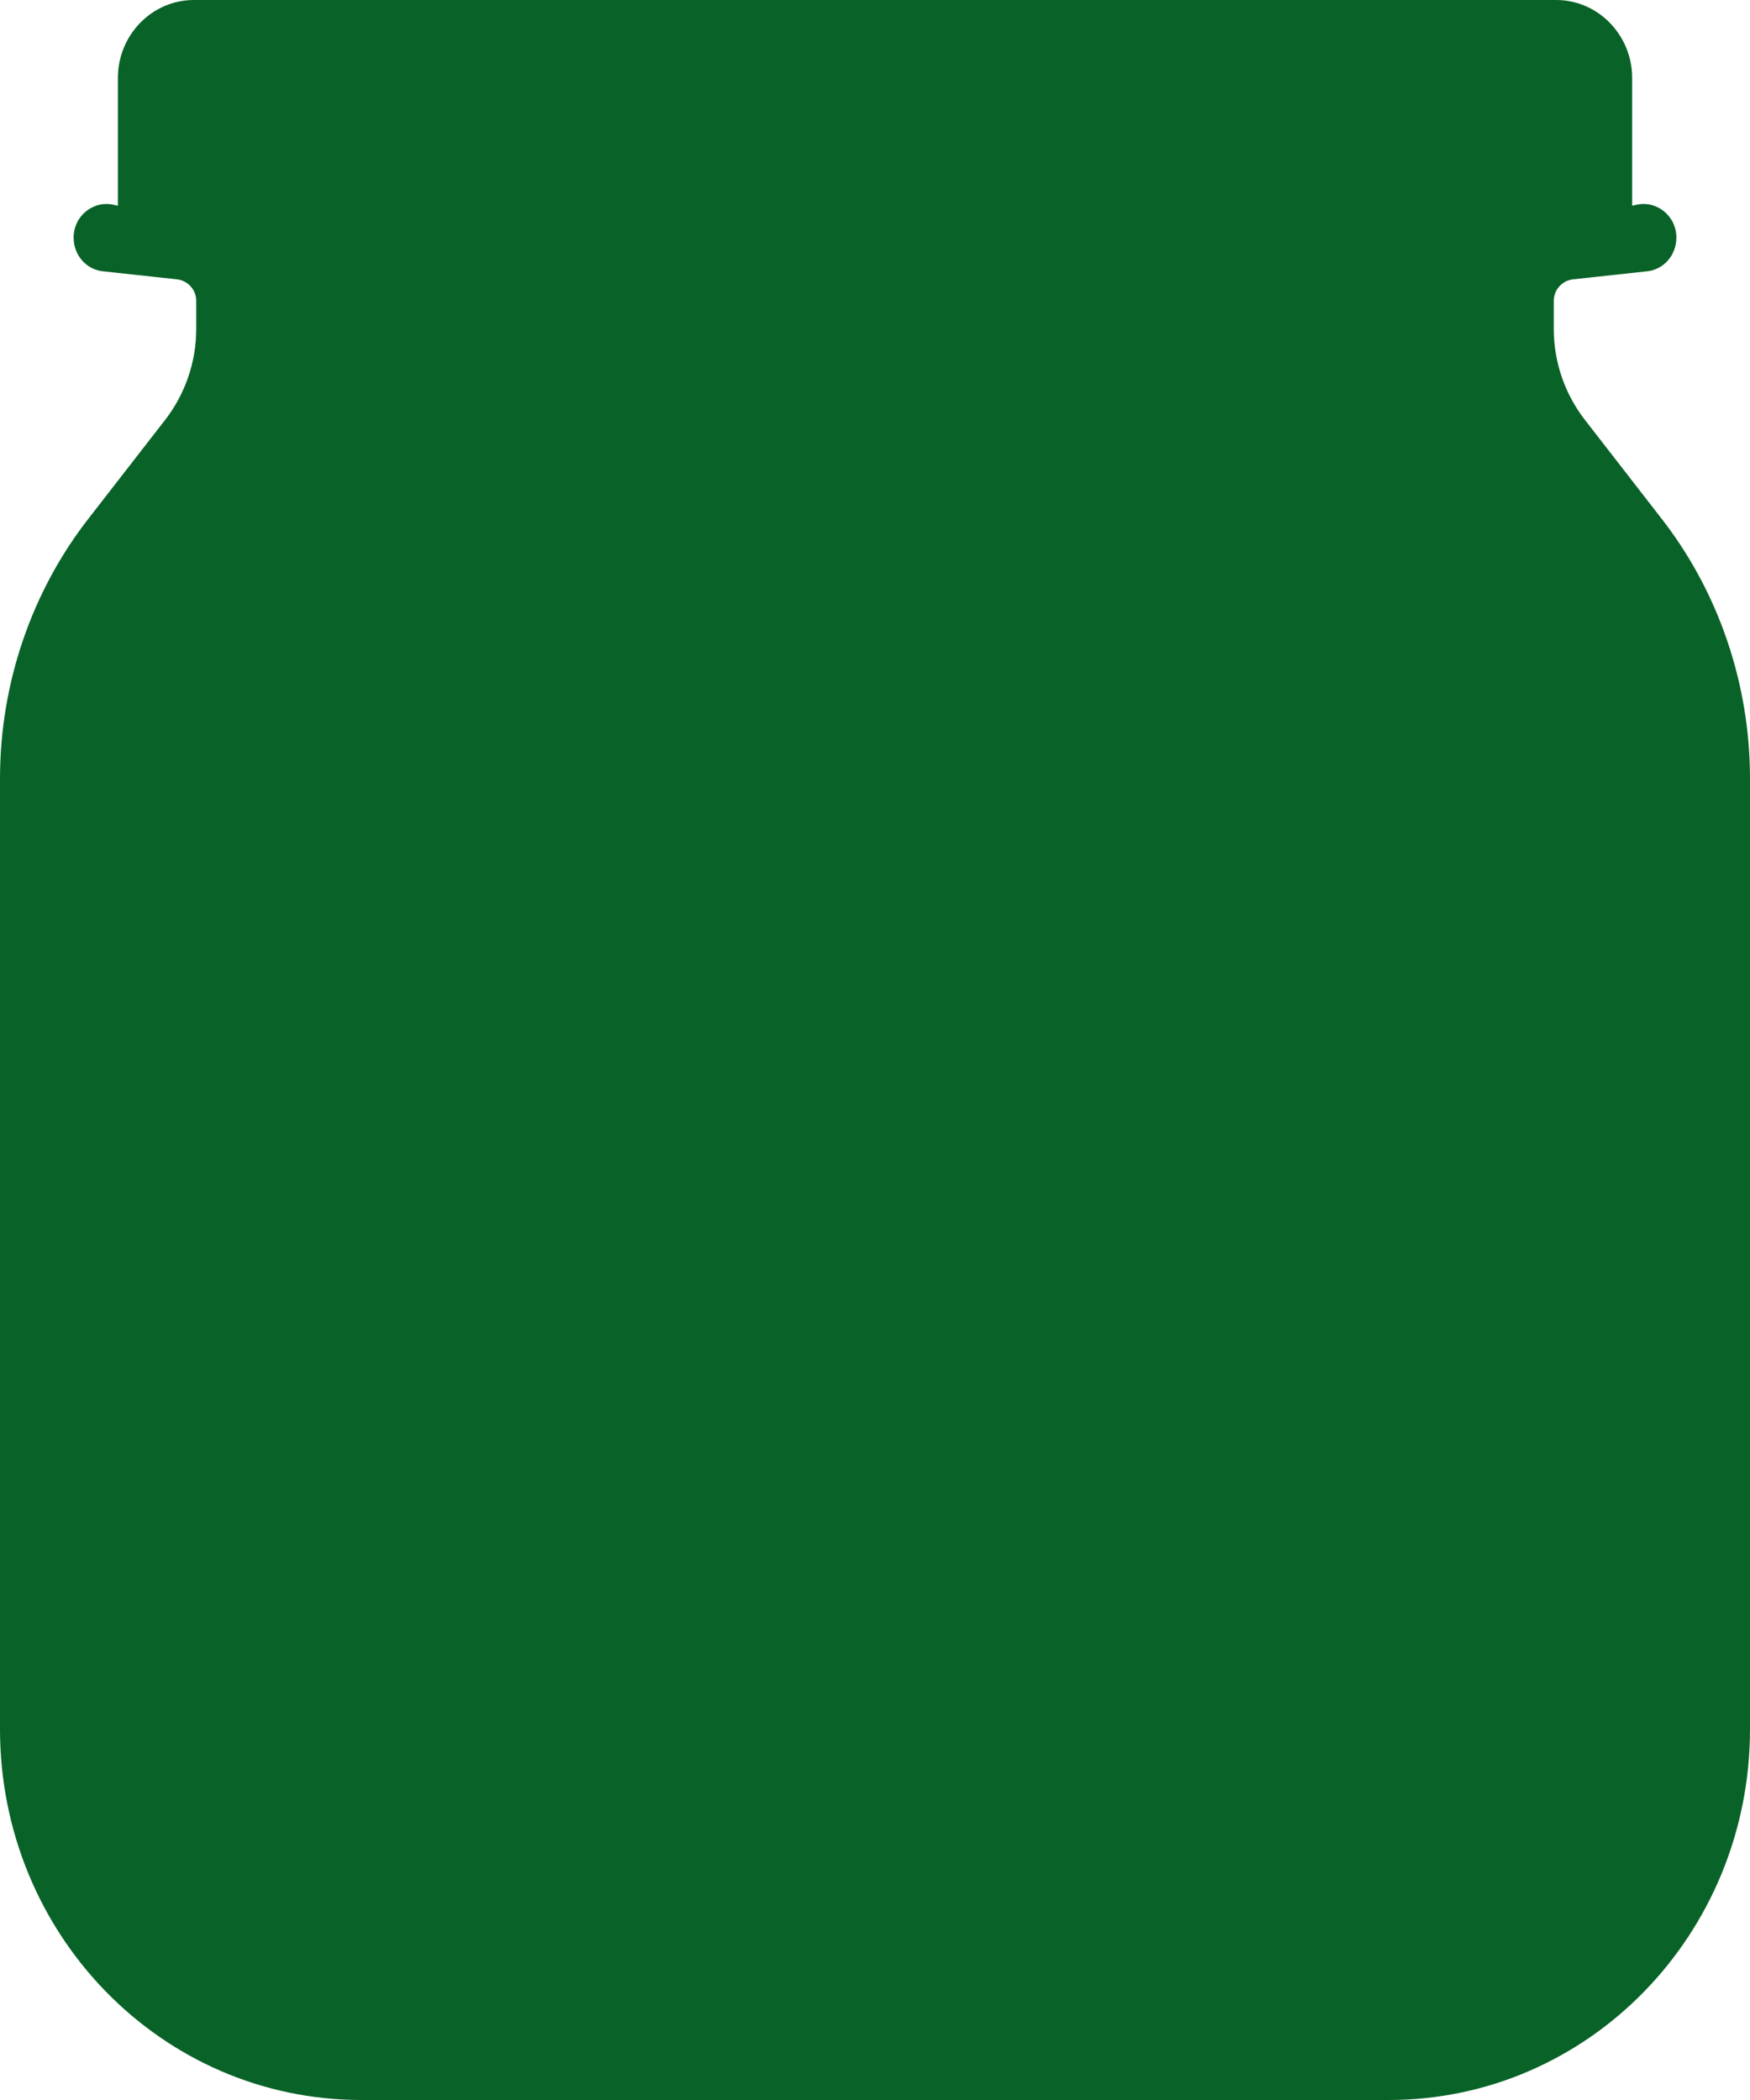 <svg width="30" height="36" viewBox="0 0 30 36" fill="none" xmlns="http://www.w3.org/2000/svg">
<path d="M28.462 8.863L27.18 7.211C26.831 6.768 26.636 6.211 26.636 5.642V5.158C26.636 4.968 26.779 4.811 26.964 4.789L28.215 4.653C28.513 4.632 28.738 4.379 28.738 4.074C28.738 3.695 28.39 3.421 28.031 3.516L27.98 3.526V1.337C27.98 0.6 27.395 0 26.677 0H15.364H14.636H3.323C2.605 0 2.021 0.6 2.021 1.337V3.526L1.969 3.516C1.61 3.421 1.262 3.695 1.262 4.074C1.262 4.379 1.487 4.632 1.785 4.653L3.036 4.789C3.221 4.811 3.364 4.968 3.364 5.158V5.642C3.364 6.211 3.169 6.768 2.821 7.211L1.538 8.863C0.544 10.126 0 11.716 0 13.347V29.642C0 33.158 2.769 36 6.195 36H14.636H15.364H23.805C27.231 36 30 33.158 30 29.642V13.347C30 11.716 29.456 10.126 28.462 8.863Z" fill="#096328"/>
</svg>
